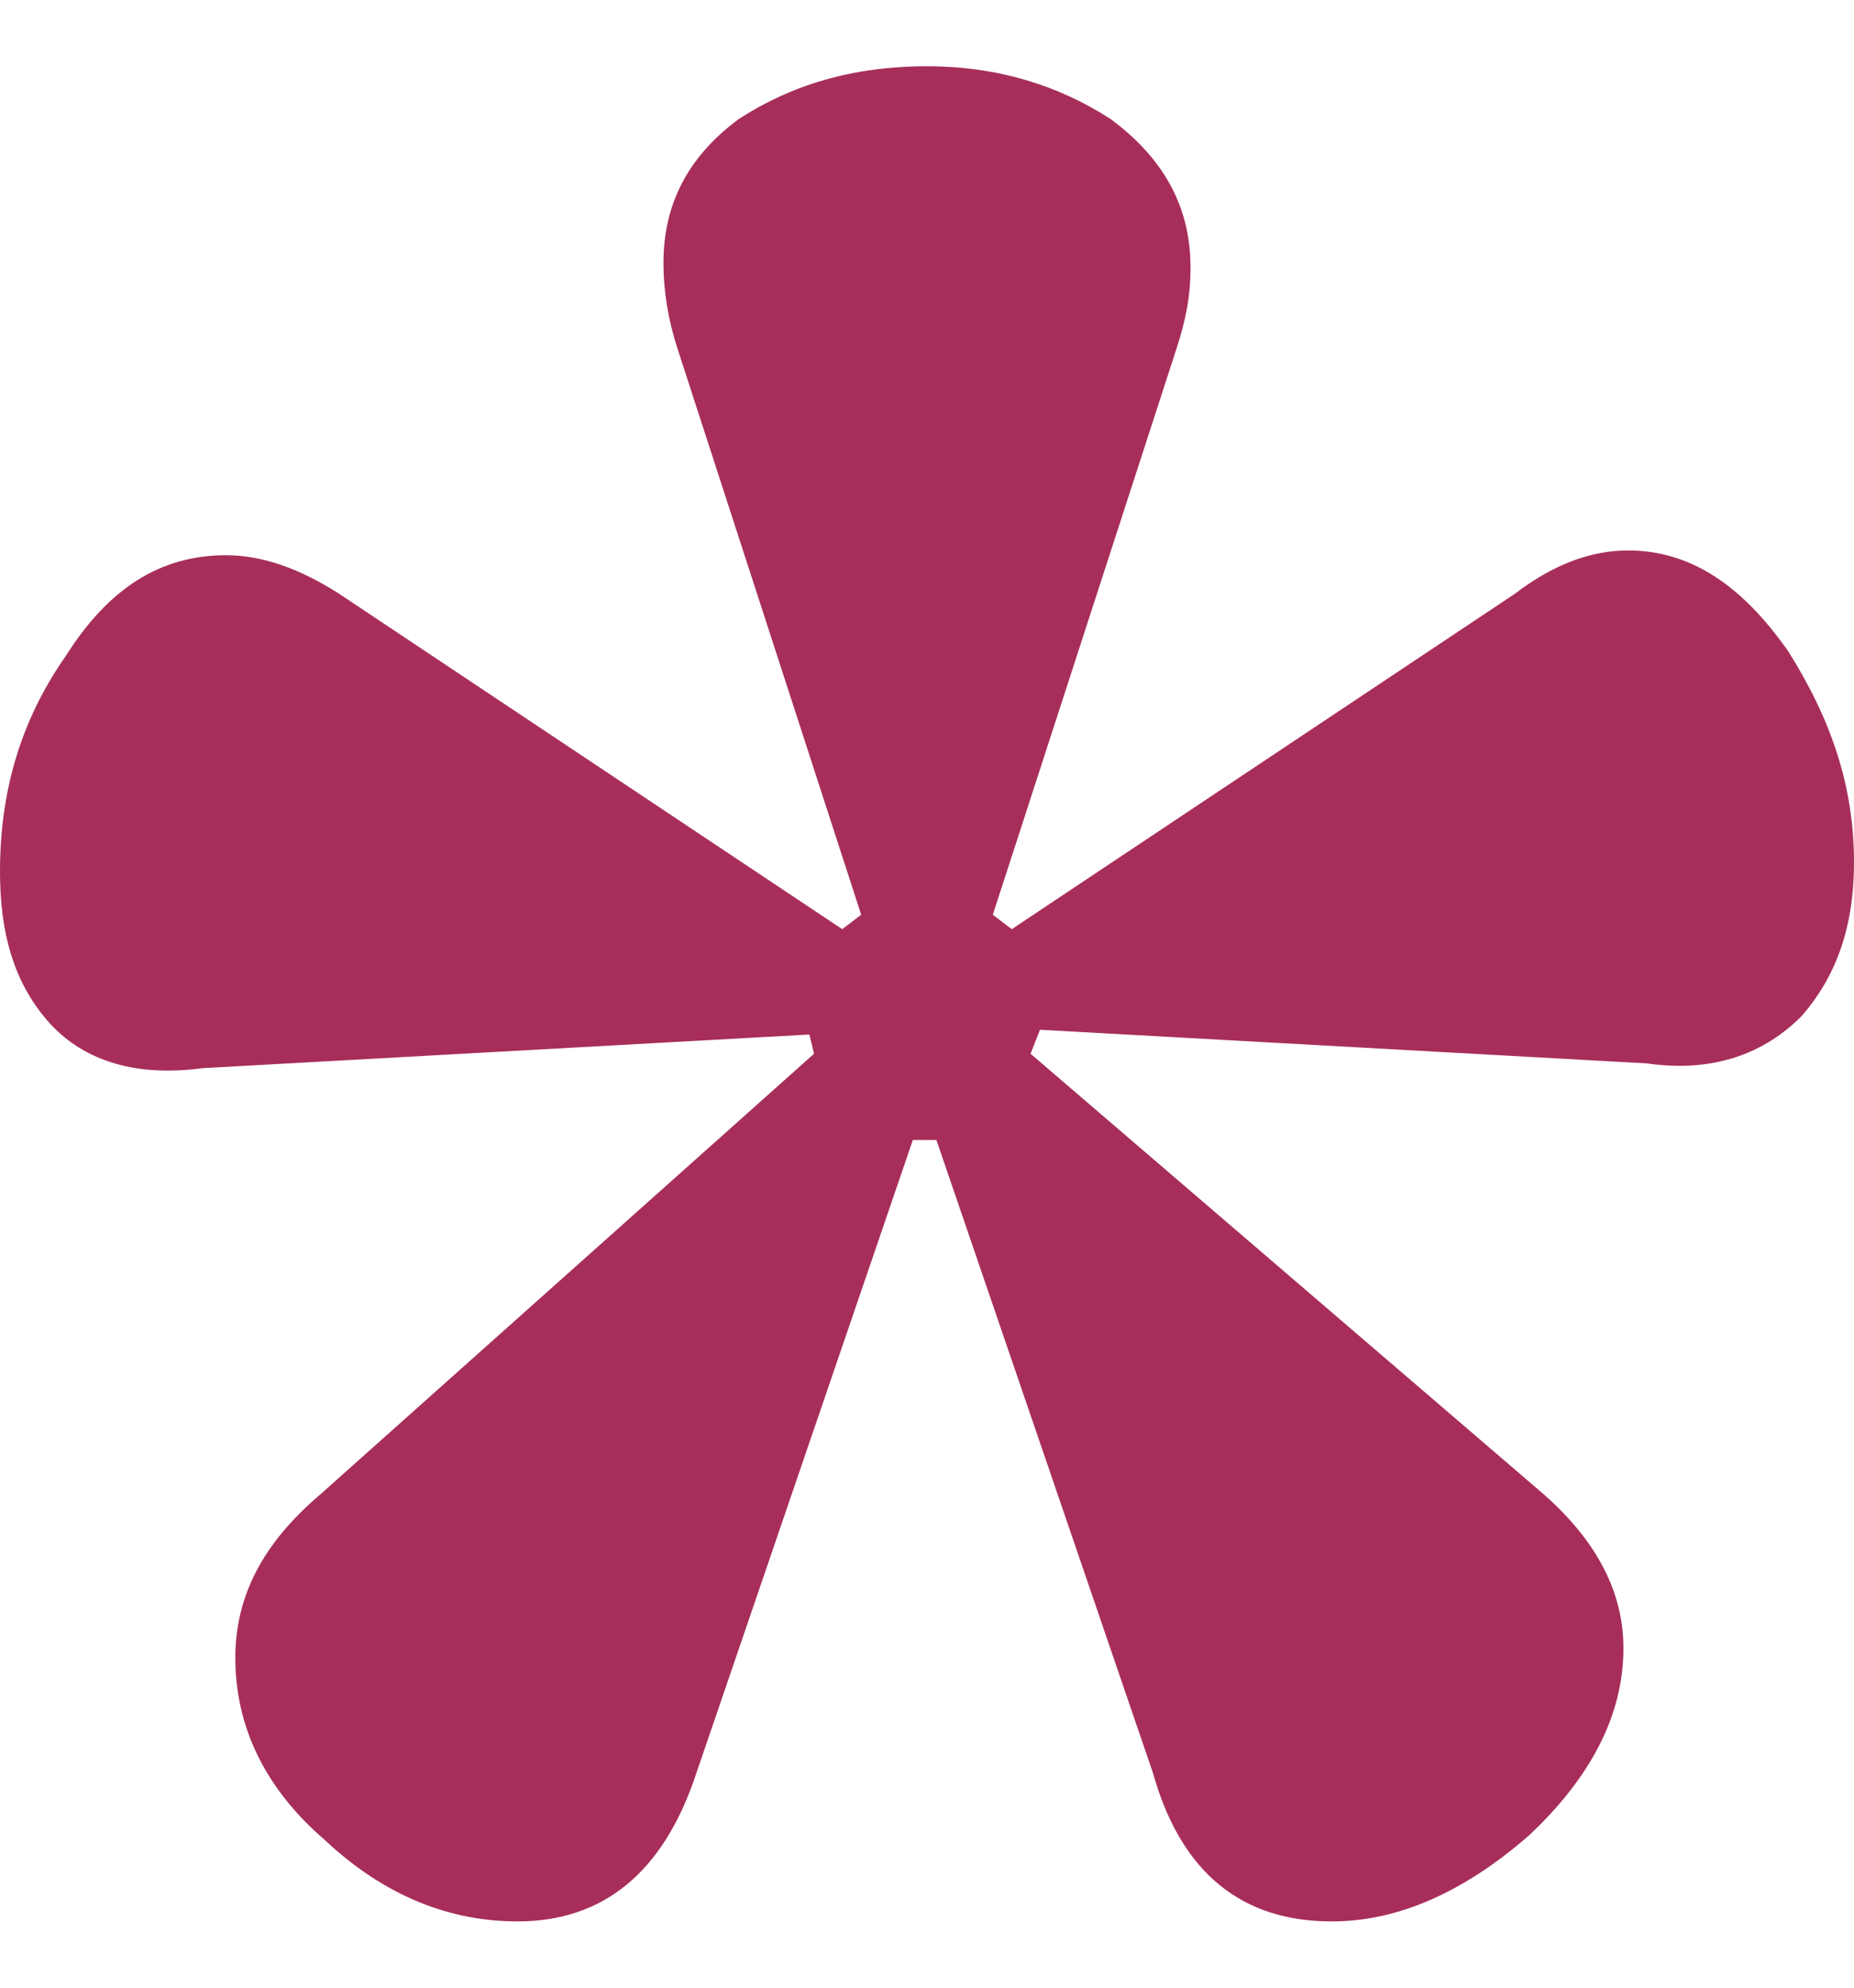 <svg xmlns="http://www.w3.org/2000/svg" width="14" height="15" viewBox="0 0 14 15" fill="none"><path d="M5.259 13.379C5.01 14.138 4.548 14.5 3.909 14.5C3.411 14.5 2.914 14.319 2.452 13.885C1.99 13.487 1.777 13.017 1.777 12.51C1.777 12.04 1.99 11.642 2.416 11.28L6.147 7.952L6.112 7.807L1.528 8.061C0.995 8.133 0.604 7.988 0.355 7.699C0.107 7.41 0 7.048 0 6.578C0 5.999 0.142 5.456 0.497 4.95C0.817 4.443 1.208 4.19 1.706 4.19C1.99 4.19 2.274 4.298 2.558 4.479L6.36 7.012L6.503 6.903L5.117 2.634C5.046 2.417 5.01 2.2 5.01 1.983C5.01 1.549 5.188 1.187 5.579 0.898C5.97 0.645 6.431 0.5 7 0.5C7.533 0.5 7.995 0.645 8.386 0.898C8.777 1.187 8.99 1.549 8.99 2.019C8.99 2.236 8.954 2.417 8.883 2.634L7.497 6.903L7.64 7.012L11.442 4.479C11.726 4.262 12.01 4.154 12.294 4.154C12.756 4.154 13.147 4.407 13.502 4.913C13.822 5.42 14 5.926 14 6.505C14 7.012 13.858 7.373 13.609 7.663C13.325 7.952 12.934 8.097 12.437 8.025L7.853 7.771L7.782 7.952L11.619 11.244C12.046 11.606 12.259 12.004 12.259 12.438C12.259 12.944 12.01 13.415 11.548 13.849C11.051 14.283 10.553 14.5 10.056 14.5C9.381 14.5 8.919 14.138 8.706 13.379L7.071 8.603H6.893L5.259 13.379Z" fill="#A72E5A"></path></svg>
